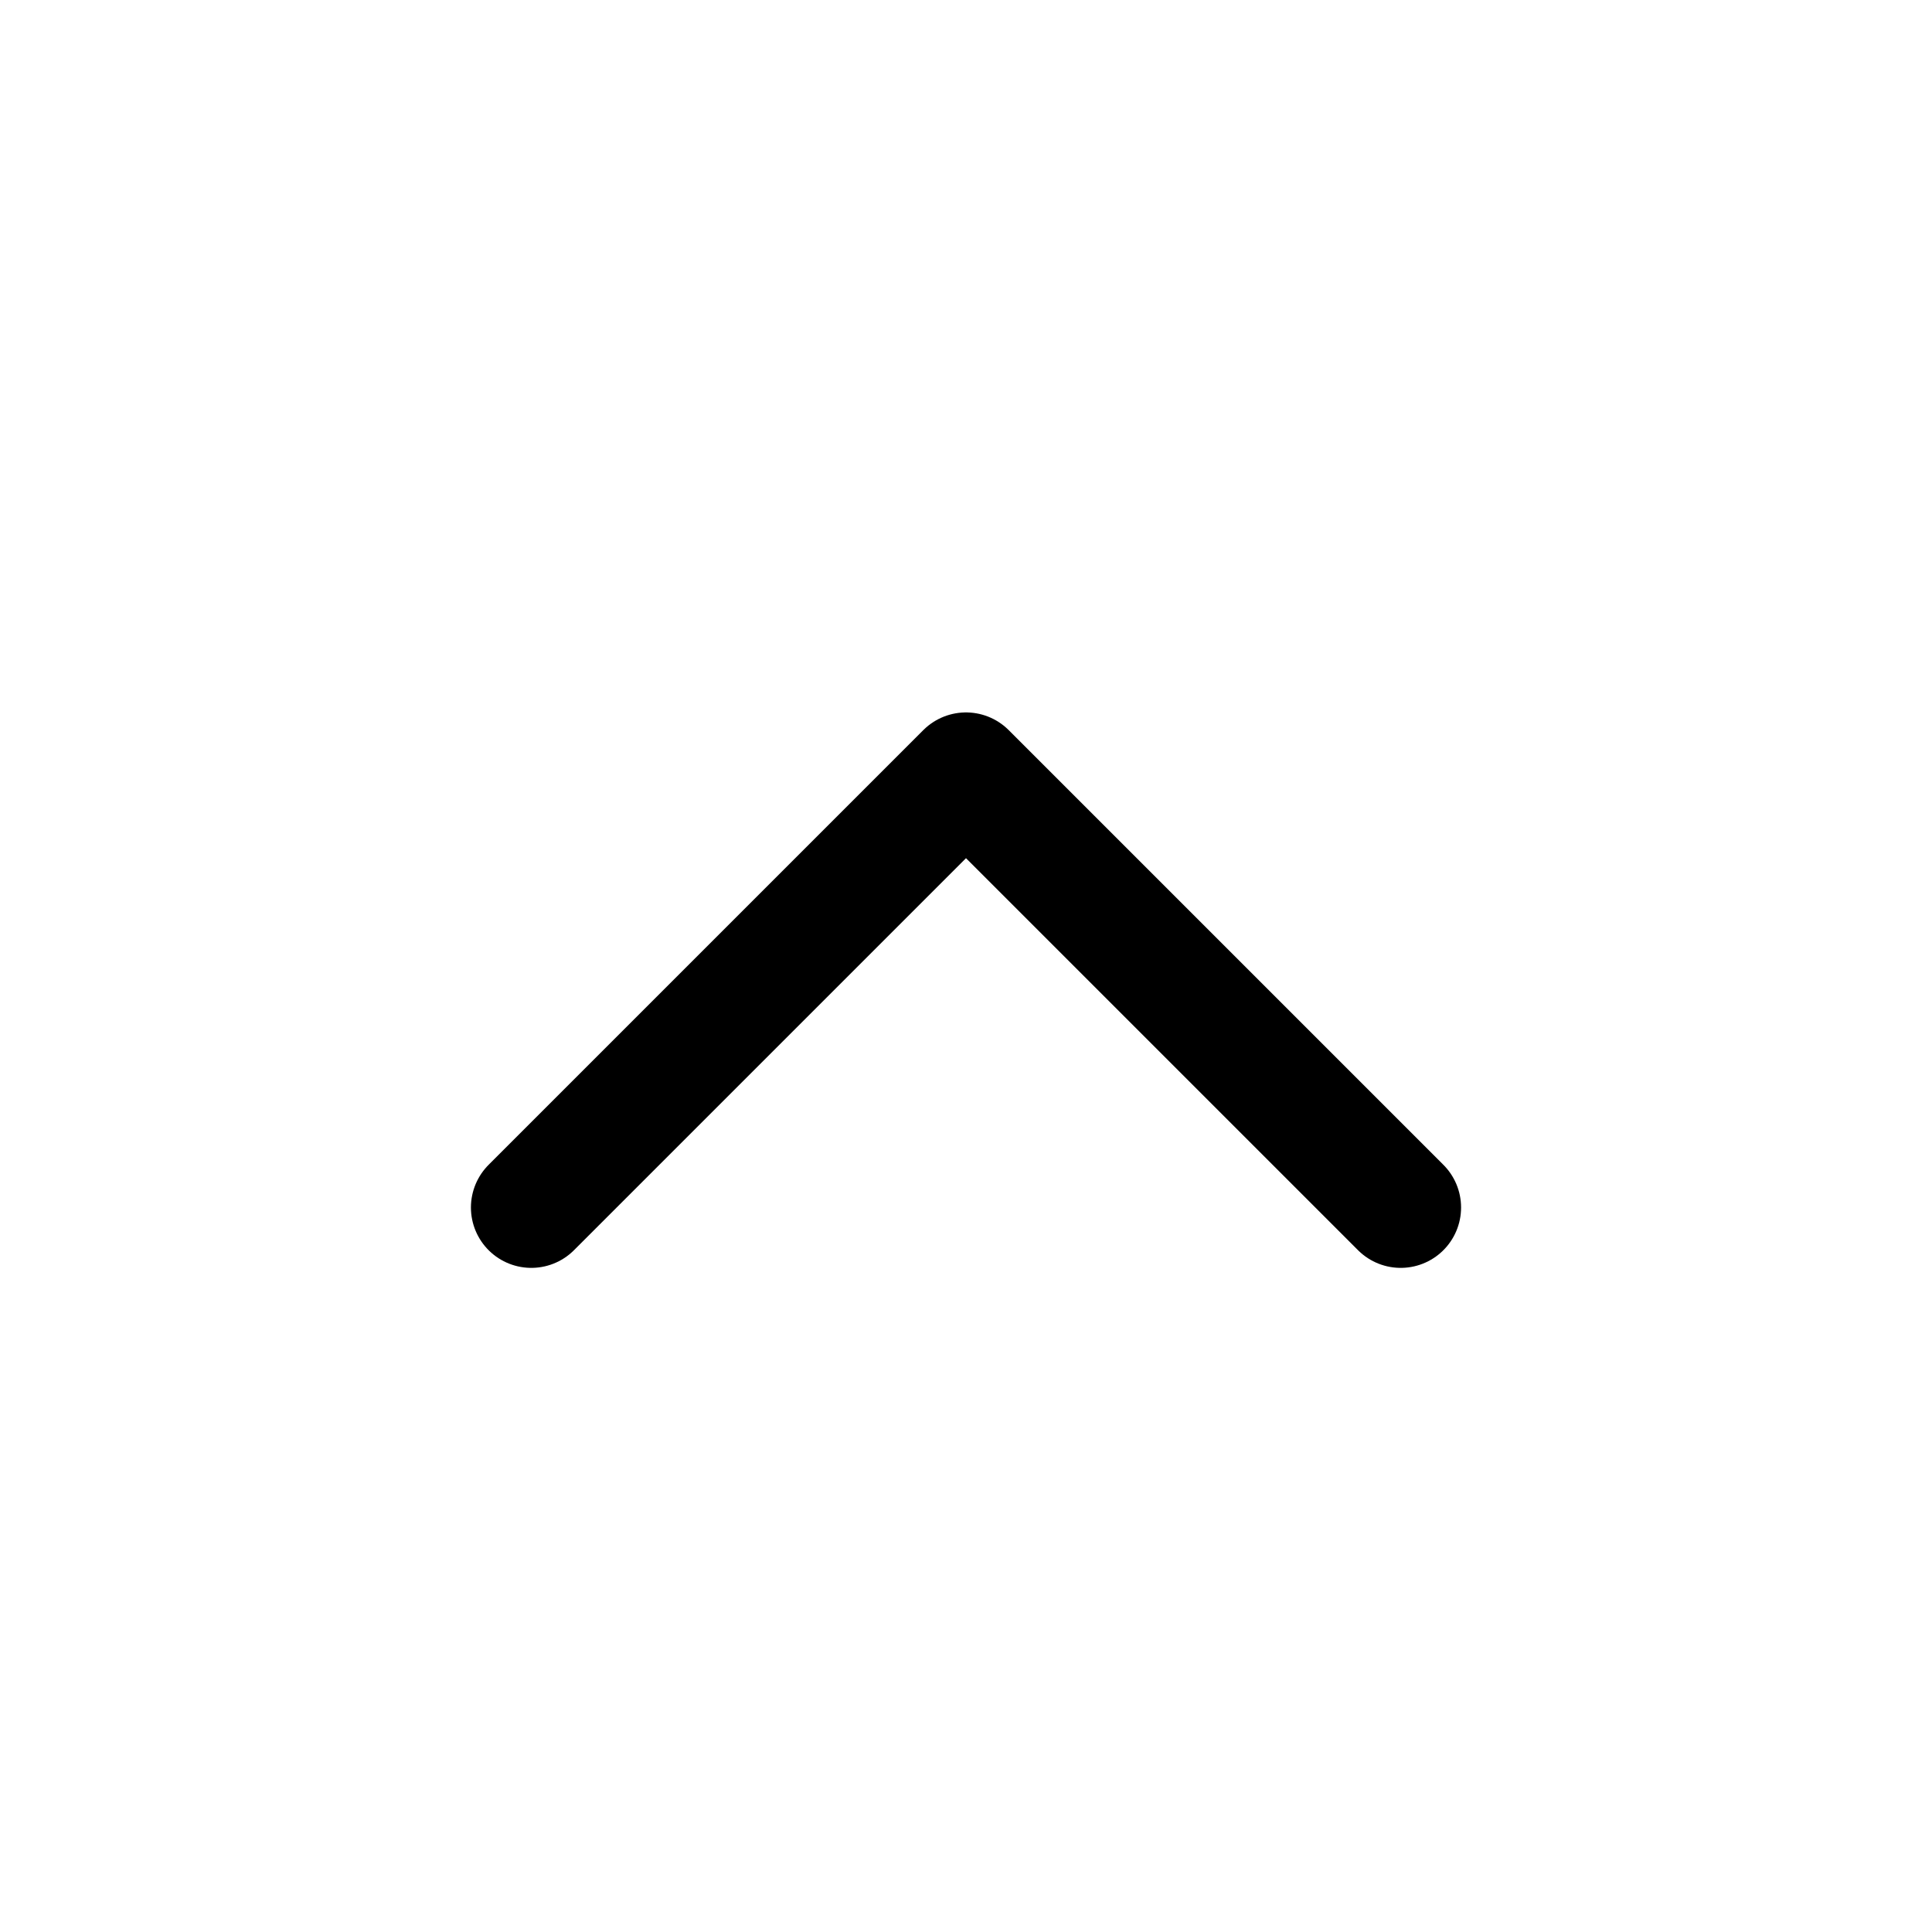 <svg width="40" height="40" viewBox="0 0 40 40" fill="none" xmlns="http://www.w3.org/2000/svg">
<g id="system-uicons:chevron-up">
<path id="Vector" d="M11 25L20 16L29 25" stroke="black" stroke-width="2.5" stroke-linecap="round" stroke-linejoin="round"/>
</g>
</svg>
